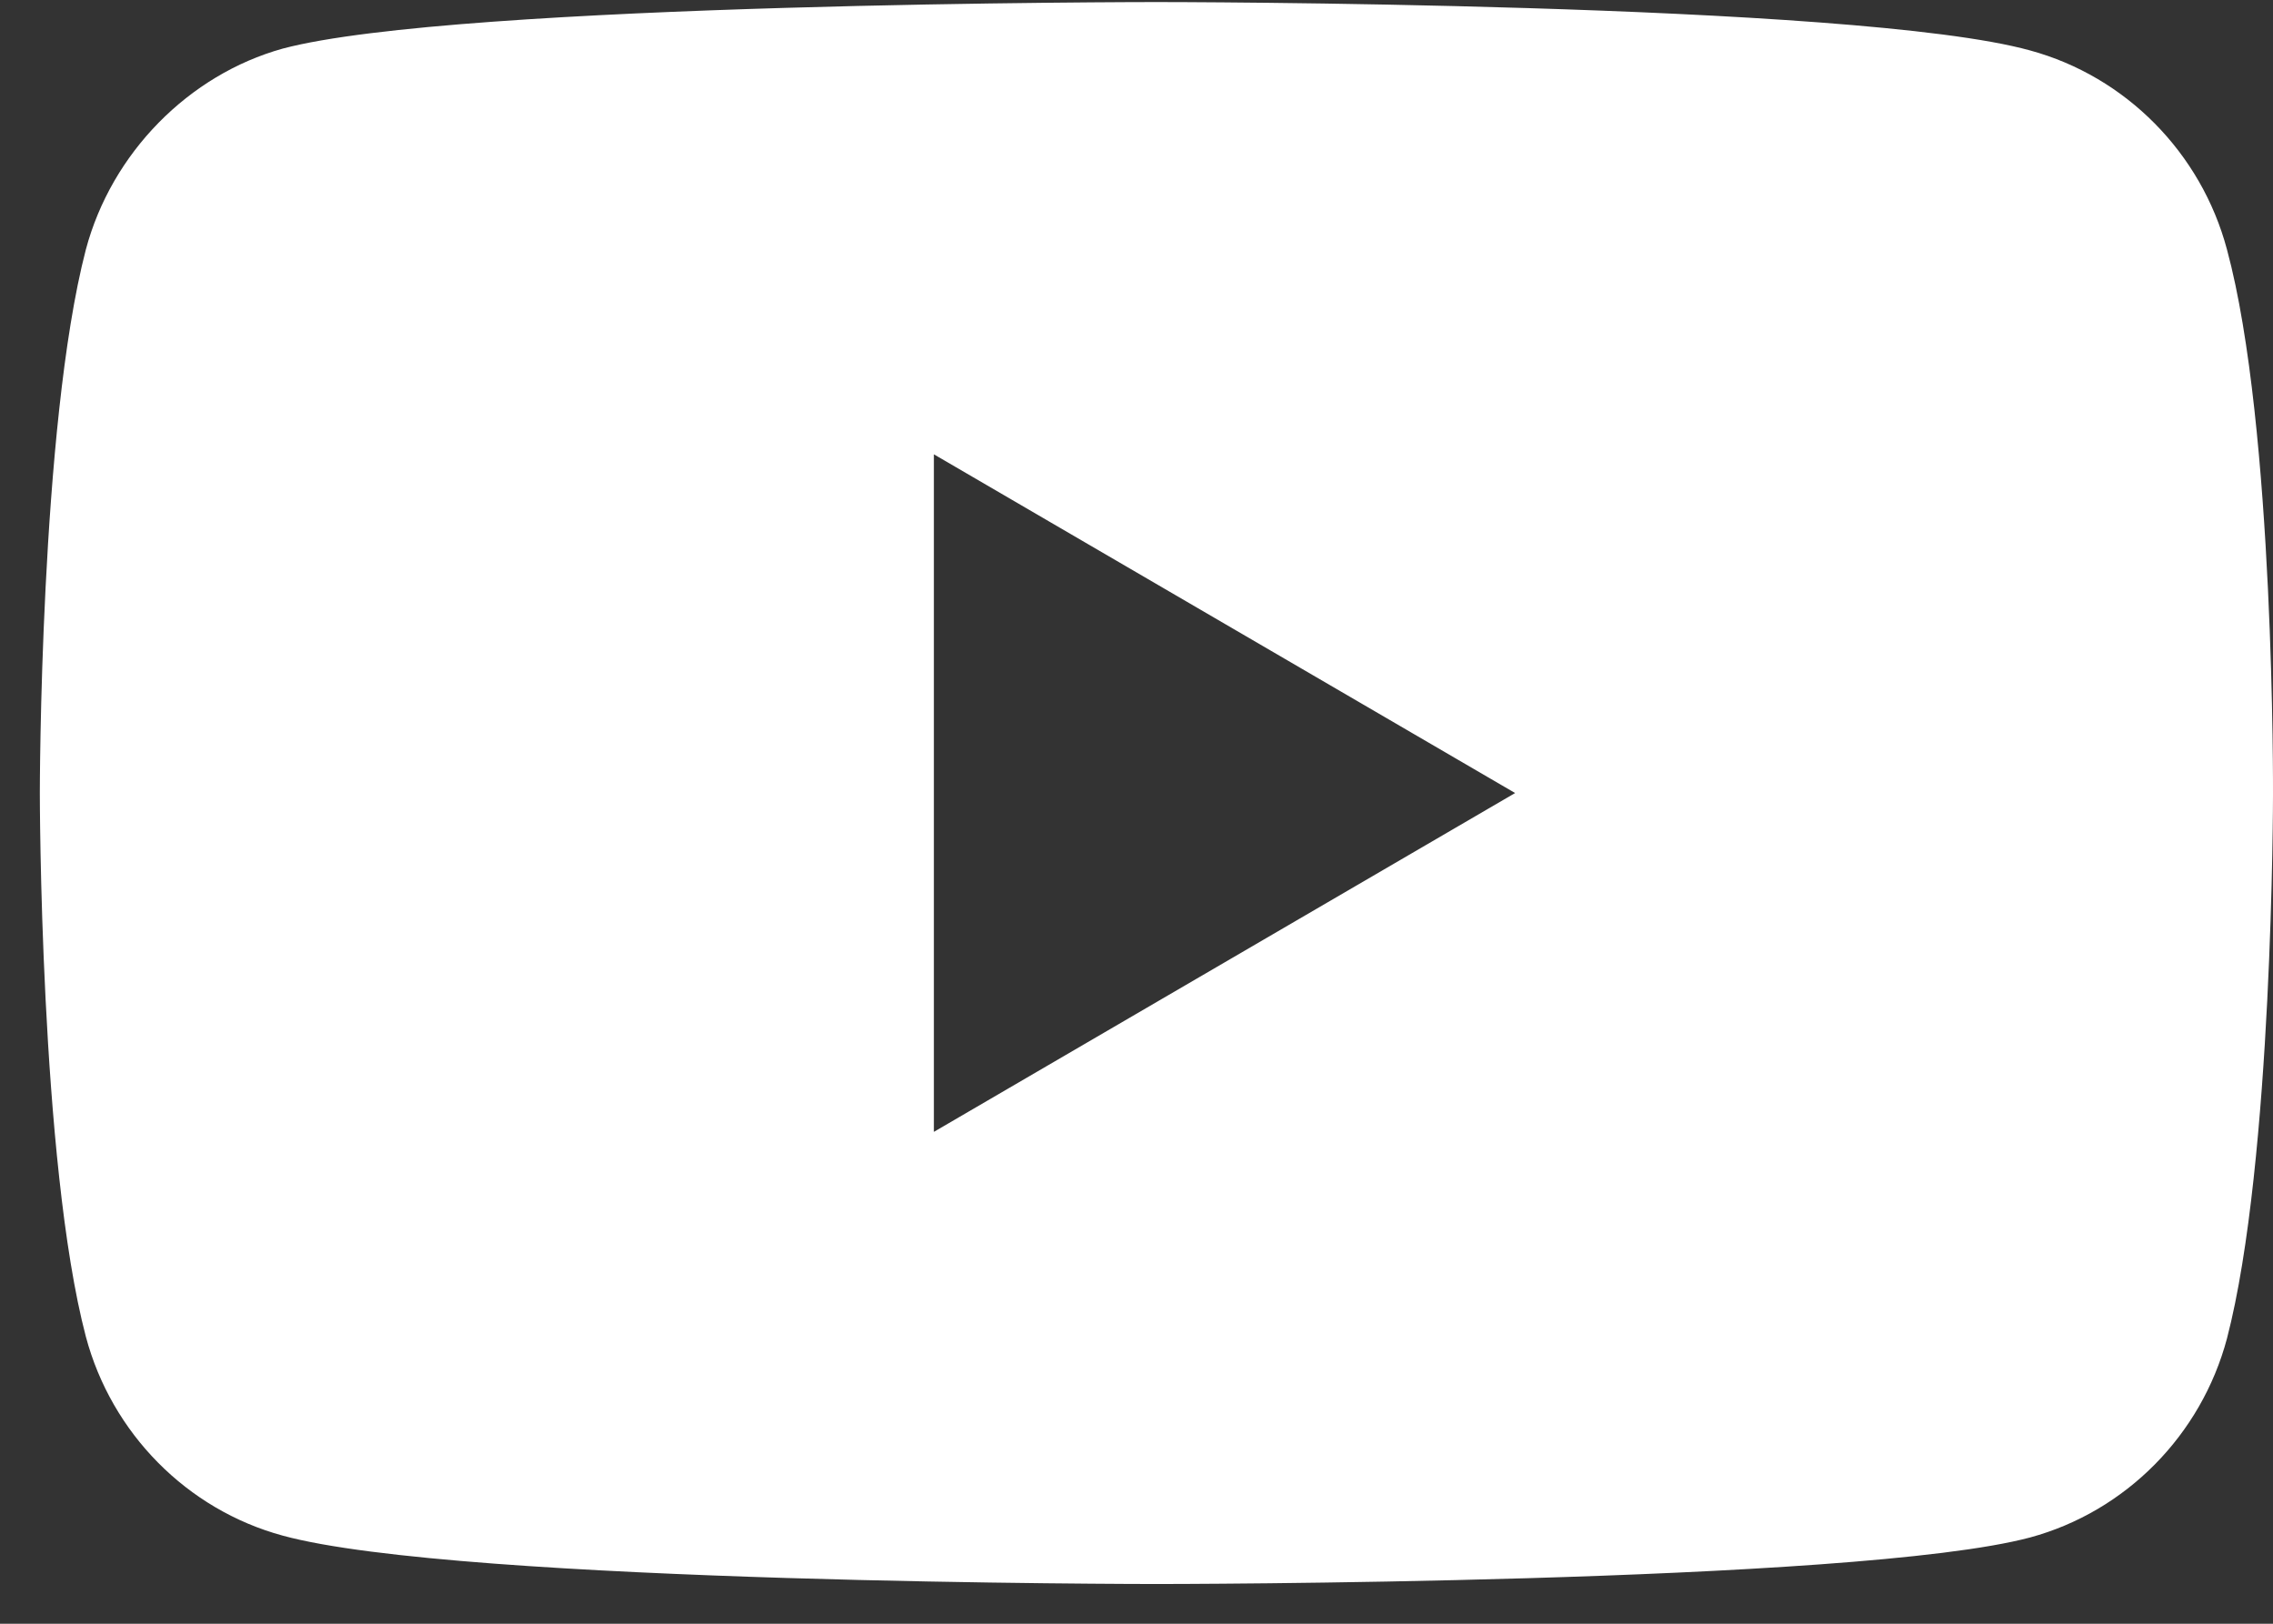 <svg width="21" height="15" viewBox="0 0 21 15" fill="none" xmlns="http://www.w3.org/2000/svg">
<rect x="0" y="0" width="21" height="15" fill="#333333" stroke="none"/>
<path d="M20.575 2.306C20.337 1.412 19.64 0.707 18.756 0.466C17.142 0.019 10.684 0.019 10.684 0.019C10.684 0.019 4.226 0.019 2.612 0.449C1.745 0.69 1.031 1.412 0.793 2.306C0.368 3.939 0.368 7.326 0.368 7.326C0.368 7.326 0.368 10.73 0.793 12.347C1.031 13.241 1.728 13.946 2.612 14.186C4.243 14.633 10.684 14.633 10.684 14.633C10.684 14.633 17.142 14.633 18.756 14.203C19.64 13.963 20.337 13.258 20.575 12.364C21 10.73 21 7.344 21 7.344C21 7.344 21.017 3.939 20.575 2.306ZM8.628 10.456V4.197L13.998 7.326L8.628 10.456Z" fill="white"/>
</svg>
